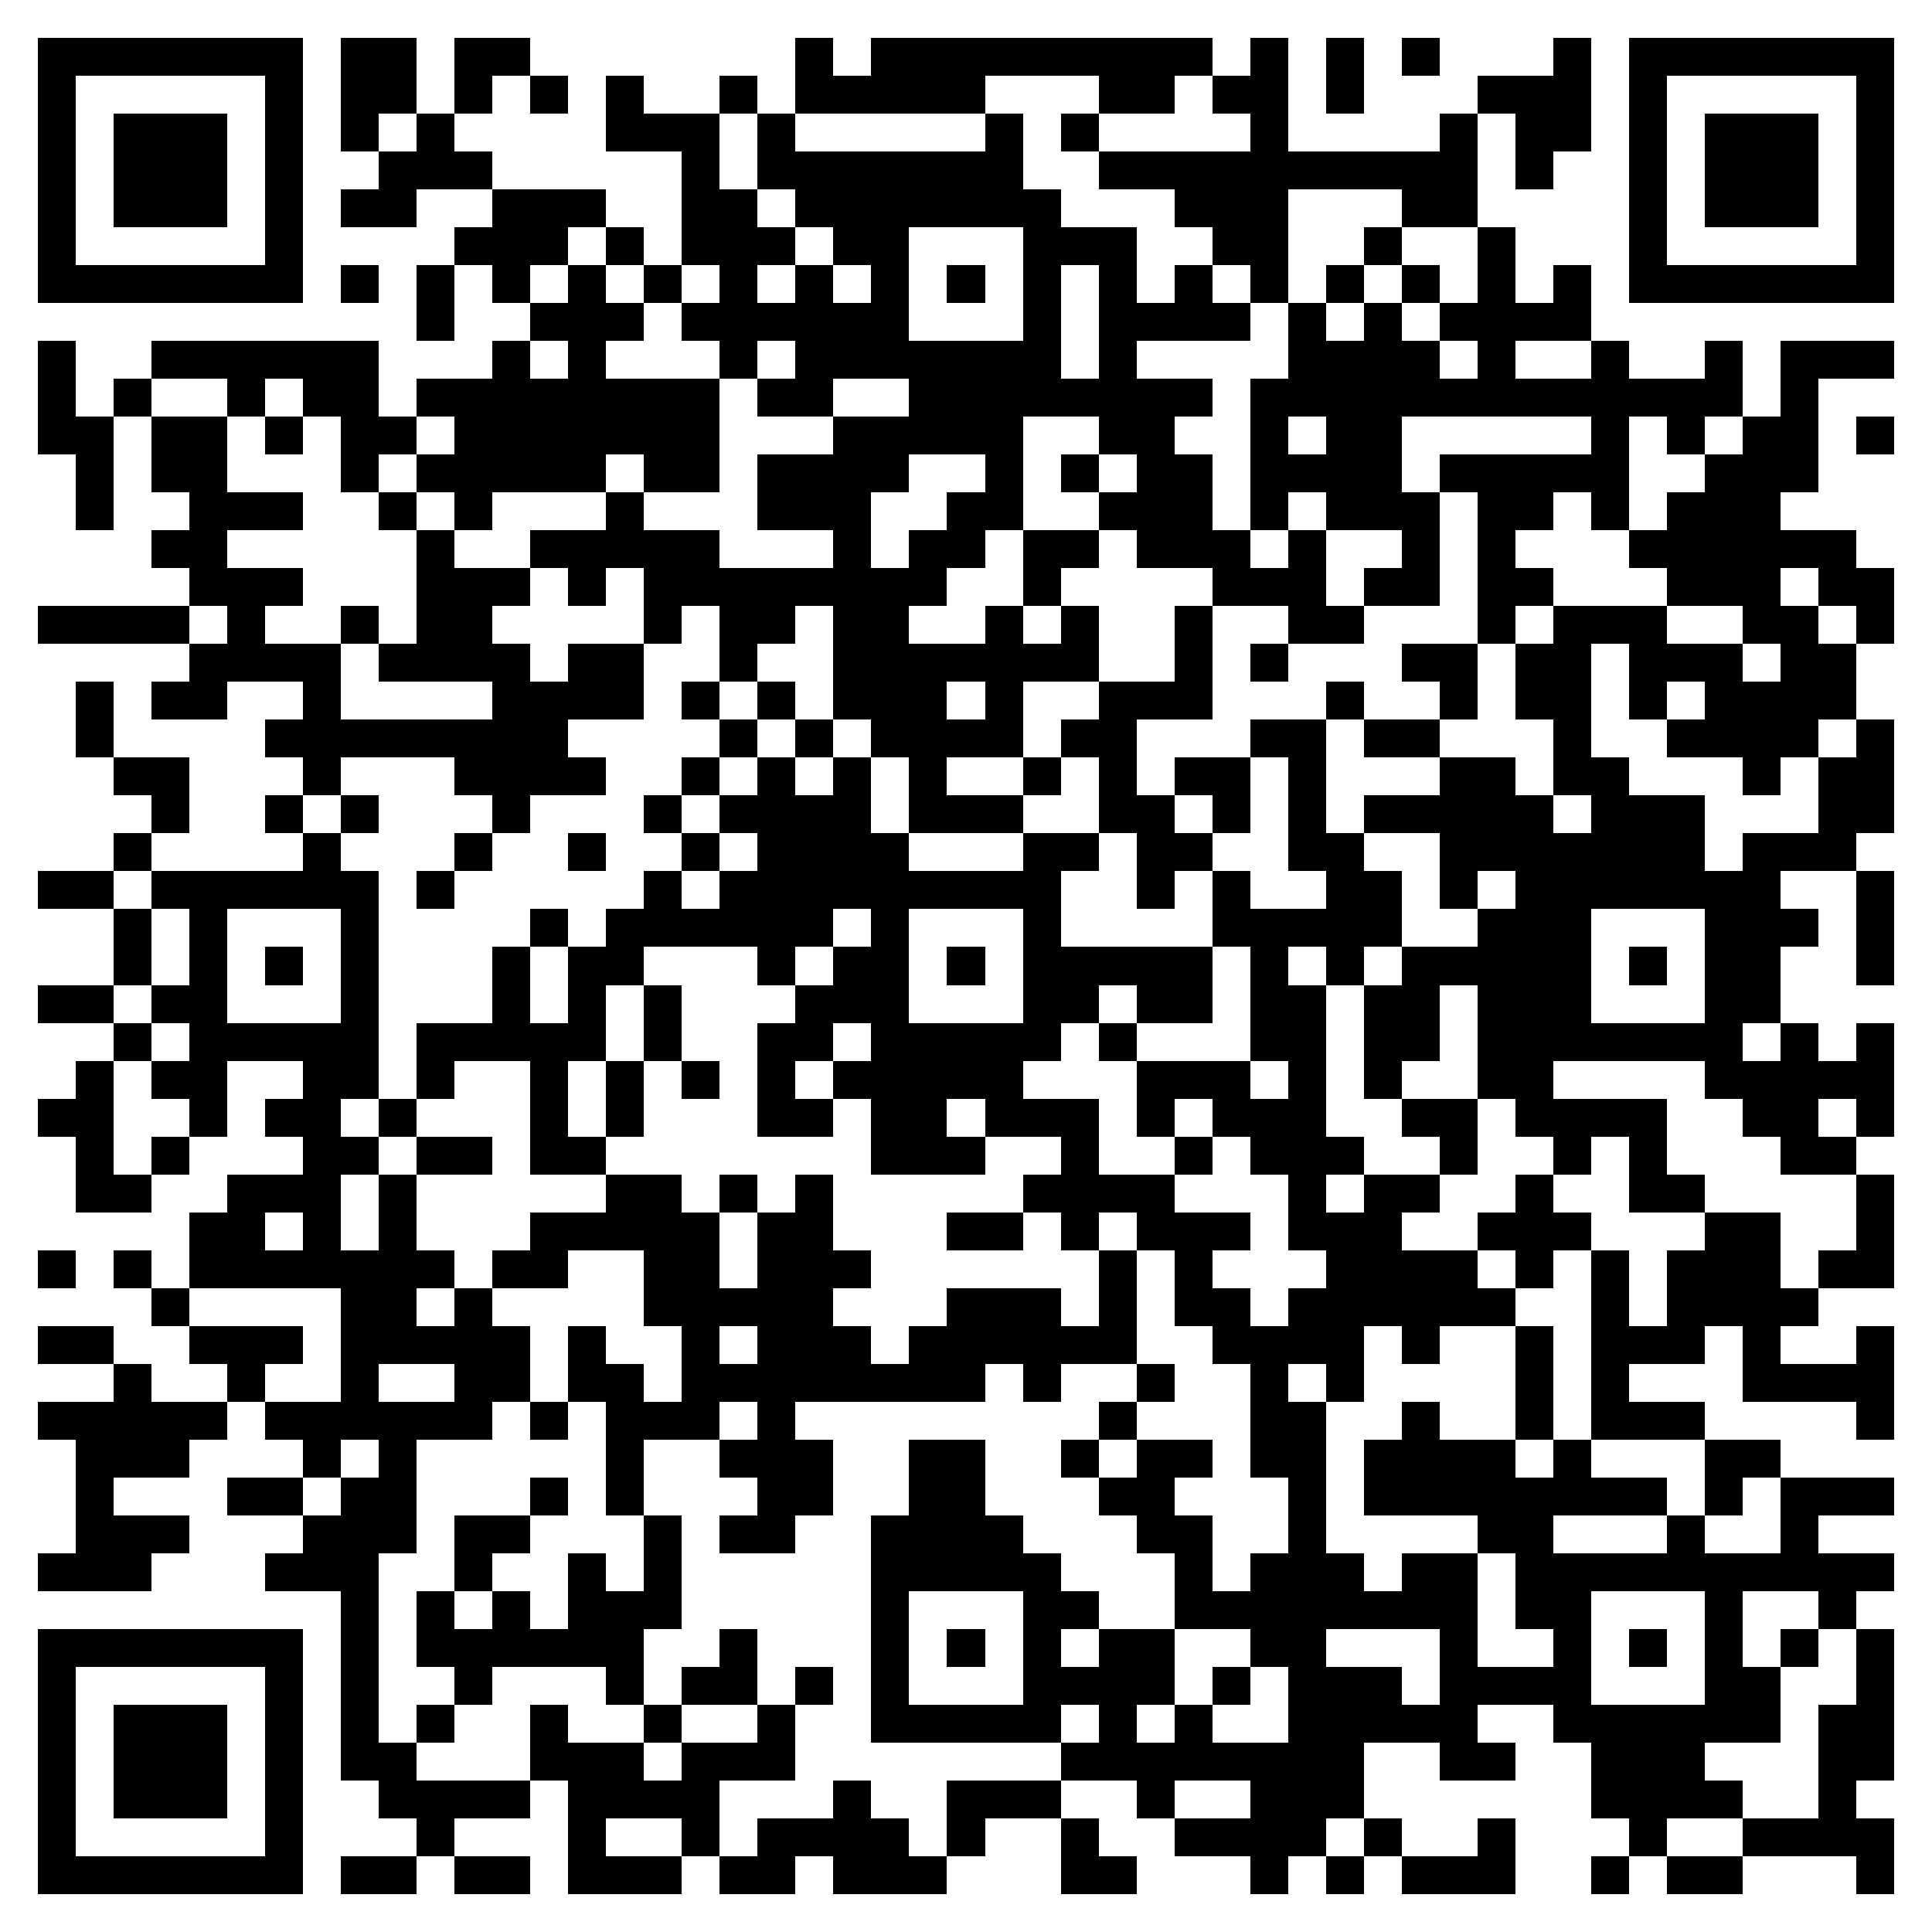 <svg xmlns="http://www.w3.org/2000/svg" viewBox="0 0 51 51" shape-rendering="crispEdges"><path fill="#ffffff" d="M0 0h51v51H0z"/><path stroke="#000000" d="M1 1.5h7m1 0h2m1 0h2m7 0h1m1 0h9m1 0h1m1 0h1m1 0h1m3 0h1m1 0h7M1 2.5h1m5 0h1m1 0h2m1 0h1m1 0h1m1 0h1m2 0h1m1 0h5m3 0h2m1 0h2m1 0h1m3 0h3m1 0h1m5 0h1M1 3.5h1m1 0h3m1 0h1m1 0h1m1 0h1m4 0h3m1 0h1m5 0h1m1 0h1m4 0h1m4 0h1m1 0h2m1 0h1m1 0h3m1 0h1M1 4.5h1m1 0h3m1 0h1m2 0h3m5 0h1m1 0h7m2 0h10m1 0h1m2 0h1m1 0h3m1 0h1M1 5.5h1m1 0h3m1 0h1m1 0h2m2 0h3m2 0h2m1 0h7m3 0h3m3 0h2m4 0h1m1 0h3m1 0h1M1 6.5h1m5 0h1m4 0h3m1 0h1m1 0h3m1 0h2m3 0h3m2 0h2m2 0h1m2 0h1m3 0h1m5 0h1M1 7.5h7m1 0h1m1 0h1m1 0h1m1 0h1m1 0h1m1 0h1m1 0h1m1 0h1m1 0h1m1 0h1m1 0h1m1 0h1m1 0h1m1 0h1m1 0h1m1 0h1m1 0h1m1 0h7M11 8.5h1m2 0h3m1 0h6m3 0h1m1 0h4m1 0h1m1 0h1m1 0h4M1 9.5h1m2 0h6m3 0h1m1 0h1m3 0h1m1 0h7m1 0h1m4 0h4m1 0h1m2 0h1m2 0h1m1 0h3M1 10.5h1m1 0h1m2 0h1m1 0h2m1 0h8m1 0h2m2 0h8m1 0h13m1 0h1M1 11.5h2m1 0h2m1 0h1m1 0h2m1 0h7m3 0h5m2 0h2m2 0h1m1 0h2m5 0h1m1 0h1m1 0h2m1 0h1M2 12.5h1m1 0h2m3 0h1m1 0h5m1 0h2m1 0h4m2 0h1m1 0h1m1 0h2m1 0h4m1 0h5m2 0h3M2 13.5h1m2 0h3m2 0h1m1 0h1m3 0h1m3 0h3m2 0h2m2 0h3m1 0h1m1 0h3m1 0h2m1 0h1m1 0h3M4 14.5h2m5 0h1m2 0h5m3 0h1m1 0h2m1 0h2m1 0h3m1 0h1m2 0h1m1 0h1m3 0h6M5 15.5h3m3 0h3m1 0h1m1 0h8m2 0h1m4 0h3m1 0h2m1 0h2m3 0h3m1 0h2M1 16.5h4m1 0h1m2 0h1m1 0h2m4 0h1m1 0h2m1 0h2m2 0h1m1 0h1m2 0h1m2 0h2m3 0h1m1 0h3m2 0h2m1 0h1M5 17.5h4m1 0h4m1 0h2m2 0h1m2 0h7m2 0h1m1 0h1m3 0h2m1 0h2m1 0h3m1 0h2M2 18.5h1m1 0h2m2 0h1m4 0h4m1 0h1m1 0h1m1 0h3m1 0h1m2 0h3m3 0h1m2 0h1m1 0h2m1 0h1m1 0h4M2 19.5h1m4 0h8m4 0h1m1 0h1m1 0h4m1 0h2m3 0h2m1 0h2m3 0h1m2 0h4m1 0h1M3 20.5h2m3 0h1m3 0h4m2 0h1m1 0h1m1 0h1m1 0h1m2 0h1m1 0h1m1 0h2m1 0h1m3 0h2m1 0h2m3 0h1m1 0h2M4 21.5h1m2 0h1m1 0h1m3 0h1m3 0h1m1 0h4m1 0h3m2 0h2m1 0h1m1 0h1m1 0h5m1 0h3m3 0h2M3 22.5h1m4 0h1m3 0h1m2 0h1m2 0h1m1 0h4m3 0h2m1 0h2m2 0h2m2 0h7m1 0h3M1 23.5h2m1 0h6m1 0h1m5 0h1m1 0h9m2 0h1m1 0h1m2 0h2m1 0h1m1 0h7m2 0h1M3 24.5h1m1 0h1m3 0h1m4 0h1m1 0h6m1 0h1m3 0h1m4 0h5m2 0h3m3 0h3m1 0h1M3 25.5h1m1 0h1m1 0h1m1 0h1m3 0h1m1 0h2m3 0h1m1 0h2m1 0h1m1 0h5m1 0h1m1 0h1m1 0h5m1 0h1m1 0h2m2 0h1M1 26.5h2m1 0h2m3 0h1m3 0h1m1 0h1m1 0h1m3 0h3m3 0h2m1 0h2m1 0h2m1 0h2m1 0h3m3 0h2M3 27.5h1m1 0h5m1 0h5m1 0h1m2 0h2m1 0h5m1 0h1m3 0h2m1 0h2m1 0h7m1 0h1m1 0h1M2 28.5h1m1 0h2m2 0h2m1 0h1m2 0h1m1 0h1m1 0h1m1 0h1m1 0h5m3 0h3m1 0h1m1 0h1m2 0h2m4 0h5M1 29.5h2m2 0h1m1 0h2m1 0h1m3 0h1m1 0h1m3 0h2m1 0h2m1 0h3m1 0h1m1 0h3m2 0h2m1 0h4m2 0h2m1 0h1M2 30.5h1m1 0h1m3 0h2m1 0h2m1 0h2m7 0h3m2 0h1m2 0h1m1 0h3m2 0h1m2 0h1m1 0h1m3 0h2M2 31.5h2m2 0h3m1 0h1m5 0h2m1 0h1m1 0h1m5 0h4m3 0h1m1 0h2m2 0h1m2 0h2m4 0h1M5 32.5h2m1 0h1m1 0h1m3 0h5m1 0h2m3 0h2m1 0h1m1 0h3m1 0h3m2 0h3m3 0h2m2 0h1M1 33.5h1m1 0h1m1 0h7m1 0h2m2 0h2m1 0h3m6 0h1m1 0h1m3 0h4m1 0h1m1 0h1m1 0h3m1 0h2M4 34.5h1m4 0h2m1 0h1m4 0h5m3 0h3m1 0h1m1 0h2m1 0h6m2 0h1m1 0h4M1 35.5h2m2 0h3m1 0h5m1 0h1m2 0h1m1 0h3m1 0h6m2 0h4m1 0h1m2 0h1m1 0h3m1 0h1m2 0h1M3 36.5h1m2 0h1m2 0h1m2 0h2m1 0h2m1 0h8m1 0h1m2 0h1m2 0h1m1 0h1m4 0h1m1 0h1m3 0h4M1 37.5h5m1 0h6m1 0h1m1 0h3m1 0h1m8 0h1m3 0h2m2 0h1m2 0h1m1 0h3m4 0h1M2 38.5h3m3 0h1m1 0h1m5 0h1m2 0h3m2 0h2m2 0h1m1 0h2m1 0h2m1 0h4m1 0h1m3 0h2M2 39.5h1m3 0h2m1 0h2m3 0h1m1 0h1m3 0h2m2 0h2m3 0h2m3 0h1m1 0h8m1 0h1m1 0h3M2 40.5h3m3 0h3m1 0h2m3 0h1m1 0h2m2 0h4m3 0h2m2 0h1m4 0h2m3 0h1m2 0h1M1 41.5h3m3 0h3m2 0h1m2 0h1m1 0h1m5 0h5m3 0h1m1 0h3m1 0h2m1 0h10M9 42.5h1m1 0h1m1 0h1m1 0h3m5 0h1m3 0h2m2 0h8m1 0h2m3 0h1m2 0h1M1 43.5h7m1 0h1m1 0h6m2 0h1m3 0h1m1 0h1m1 0h1m1 0h2m2 0h2m3 0h1m2 0h1m1 0h1m1 0h1m1 0h1m1 0h1M1 44.5h1m5 0h1m1 0h1m2 0h1m3 0h1m1 0h2m1 0h1m1 0h1m3 0h4m1 0h1m1 0h3m1 0h4m3 0h2m2 0h1M1 45.5h1m1 0h3m1 0h1m1 0h1m1 0h1m2 0h1m2 0h1m2 0h1m2 0h5m1 0h1m1 0h1m2 0h5m2 0h6m1 0h2M1 46.5h1m1 0h3m1 0h1m1 0h2m3 0h3m1 0h3m7 0h8m2 0h2m2 0h3m3 0h2M1 47.5h1m1 0h3m1 0h1m2 0h4m1 0h4m3 0h1m2 0h3m2 0h1m2 0h3m6 0h4m2 0h1M1 48.5h1m5 0h1m3 0h1m3 0h1m2 0h1m1 0h4m1 0h1m2 0h1m2 0h4m1 0h1m2 0h1m3 0h1m2 0h4M1 49.5h7m1 0h2m1 0h2m1 0h3m1 0h2m1 0h3m3 0h2m3 0h1m1 0h1m1 0h3m2 0h1m1 0h2m3 0h1"/></svg>

